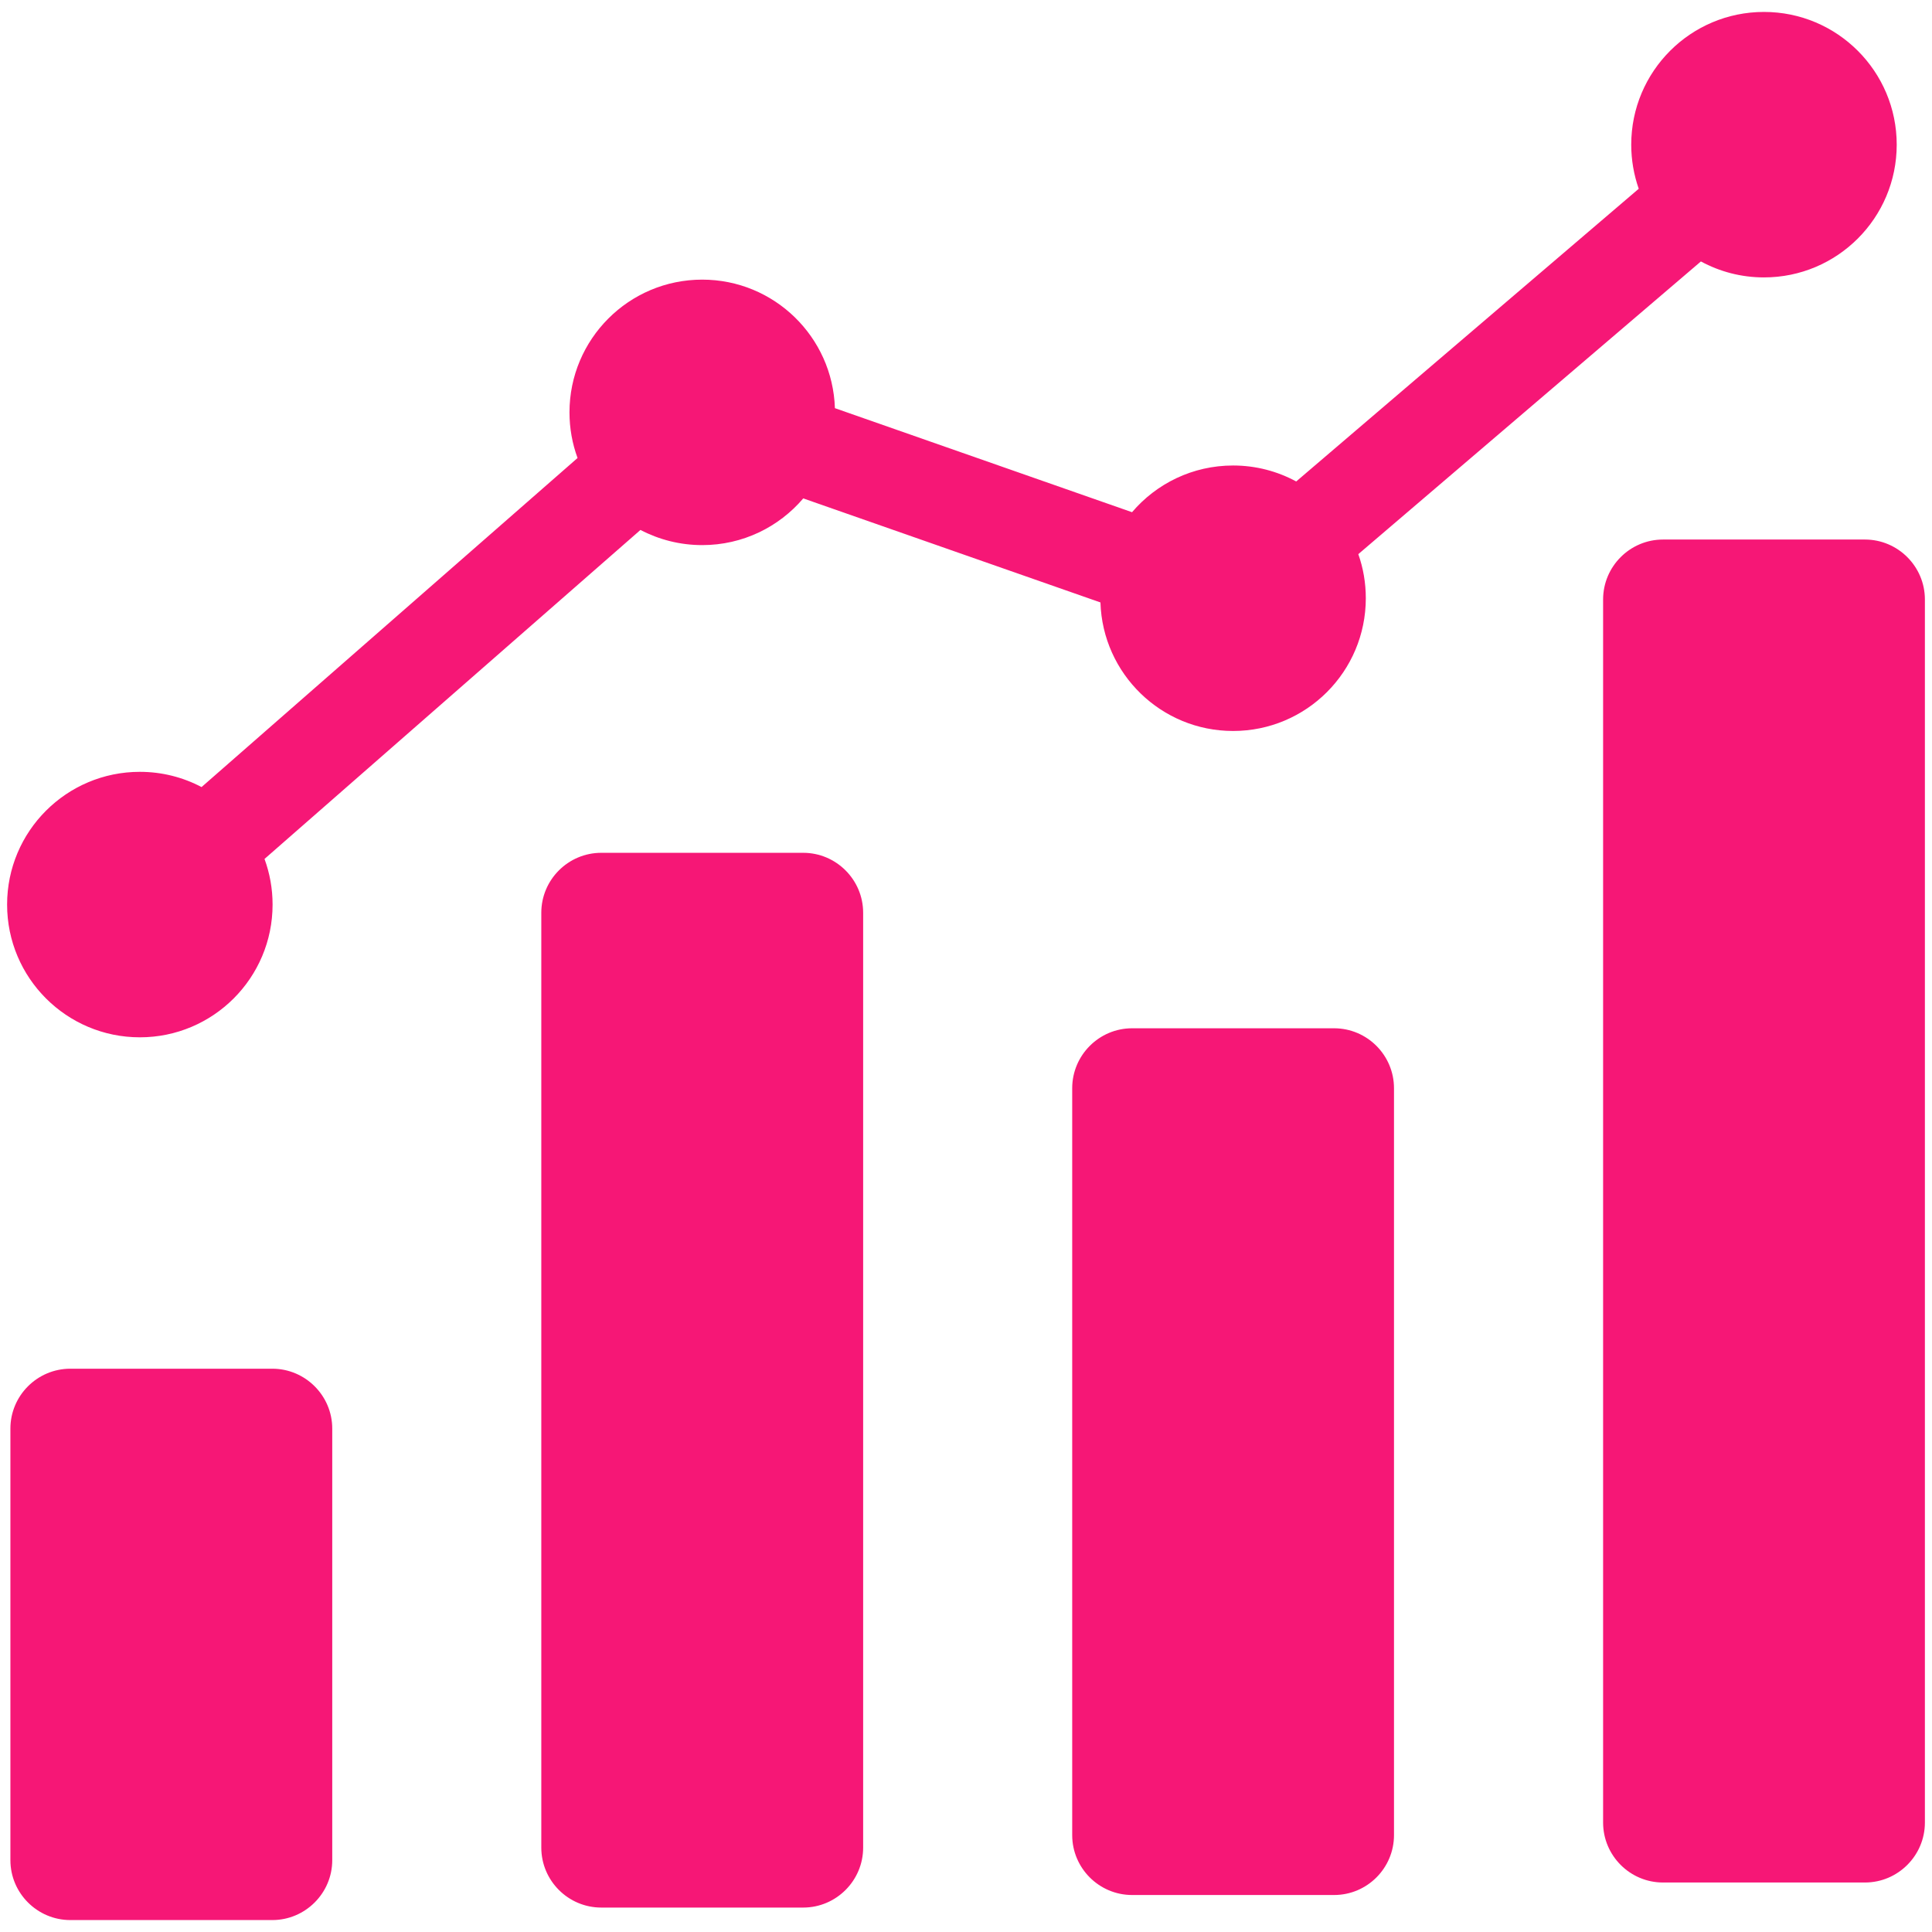 <?xml version="1.0" encoding="UTF-8"?> <svg xmlns="http://www.w3.org/2000/svg" width="34" height="34" viewBox="0 0 34 34" fill="none"> <path fill-rule="evenodd" clip-rule="evenodd" d="M3.547 13.851L10.164 8.06C10.072 7.81 10.022 7.539 10.022 7.257C10.022 5.967 11.068 4.921 12.358 4.921C13.623 4.921 14.653 5.928 14.693 7.183L19.922 9.014C20.35 8.511 20.988 8.192 21.701 8.192C22.102 8.192 22.481 8.294 22.811 8.473L28.839 3.322C28.754 3.079 28.707 2.818 28.707 2.546C28.707 1.256 29.753 0.21 31.043 0.21C32.333 0.21 33.379 1.256 33.379 2.546C33.379 3.836 32.333 4.882 31.043 4.882C30.641 4.882 30.263 4.78 29.933 4.601L23.904 9.752C23.99 9.995 24.036 10.256 24.036 10.528C24.036 11.818 22.991 12.864 21.7 12.864C20.435 12.864 19.405 11.858 19.366 10.602L14.136 8.771C13.708 9.274 13.07 9.593 12.358 9.593C11.966 9.593 11.596 9.496 11.271 9.326L4.655 15.116C4.747 15.367 4.797 15.637 4.797 15.919C4.797 17.209 3.751 18.255 2.461 18.255C1.171 18.255 0.125 17.209 0.125 15.919C0.125 14.629 1.171 13.583 2.461 13.583C2.853 13.583 3.223 13.68 3.547 13.851ZM29.266 9.495C28.685 9.495 28.212 9.969 28.212 10.55V32.074C28.212 32.655 28.685 33.129 29.266 33.129H32.82C33.401 33.129 33.875 32.655 33.875 32.074V10.55C33.875 9.969 33.401 9.495 32.82 9.495H29.266ZM19.923 18.096C19.343 18.096 18.869 18.57 18.869 19.151V32.295C18.869 32.876 19.343 33.349 19.923 33.349H23.478C24.059 33.349 24.532 32.876 24.532 32.295C24.532 27.913 24.532 23.532 24.532 19.151C24.532 18.57 24.059 18.096 23.478 18.096C22.293 18.096 21.108 18.096 19.923 18.096ZM10.581 15.008C10 15.008 9.526 15.482 9.526 16.063V32.515C9.526 33.096 10 33.57 10.581 33.57H14.135C14.716 33.57 15.19 33.096 15.19 32.515V16.063C15.19 15.482 14.716 15.008 14.135 15.008H10.581ZM1.238 24.087H4.792C5.373 24.087 5.847 24.561 5.847 25.141V32.736C5.847 33.316 5.373 33.79 4.792 33.79H1.238C0.657 33.79 0.183 33.316 0.183 32.736V25.141C0.183 24.56 0.657 24.087 1.238 24.087Z" fill="#F61776"></path> </svg> 